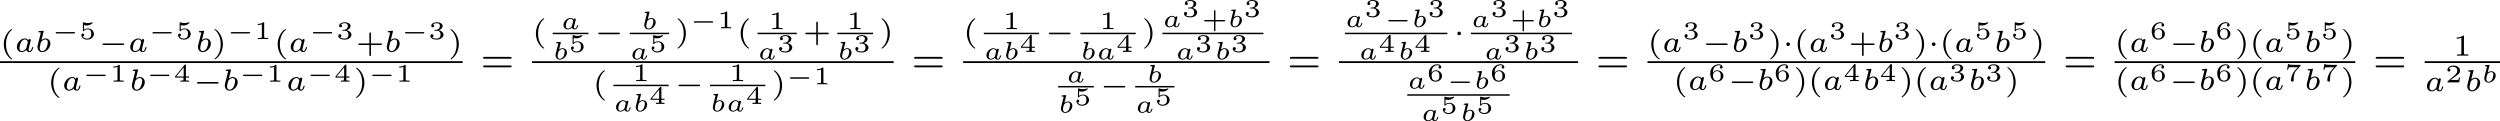 <?xml version='1.0' encoding='UTF-8'?>
<!-- This file was generated by dvisvgm 2.13.3 -->
<svg version='1.1' xmlns='http://www.w3.org/2000/svg' xmlns:xlink='http://www.w3.org/1999/xlink' width='985.639pt' height='47.783pt' viewBox='8.028 -10.904 985.639 47.783'>
<defs>
<path id='g9-97' d='M2.879-1.614C2.904-1.719 2.954-1.903 2.954-1.928C2.954-2.012 2.889-2.102 2.77-2.102C2.68-2.102 2.56-2.042 2.521-1.903C2.426-2.032 2.237-2.202 1.923-2.202C1.22-2.202 .523-1.519 .523-.812C.523-.304 .897 .055 1.395 .055C1.803 .055 2.122-.234 2.182-.294C2.271-.05 2.545 .055 2.77 .055C2.969 .055 3.103-.06 3.208-.224C3.337-.418 3.407-.682 3.407-.717C3.407-.787 3.323-.787 3.303-.787C3.213-.787 3.208-.757 3.183-.677C3.093-.309 2.964-.115 2.79-.115C2.65-.115 2.59-.224 2.59-.379C2.59-.453 2.64-.643 2.67-.777L2.879-1.614ZM2.212-.663C2.192-.588 2.192-.578 2.102-.478C1.918-.269 1.659-.115 1.41-.115C1.235-.115 .971-.209 .971-.623C.971-.852 1.091-1.375 1.265-1.634C1.46-1.908 1.714-2.032 1.923-2.032C2.147-2.032 2.361-1.898 2.441-1.599L2.212-.663Z'/>
<path id='g9-98' d='M1.569-3.268C1.589-3.337 1.589-3.347 1.589-3.372C1.589-3.457 1.514-3.457 1.435-3.452L.822-3.407C.737-3.402 .727-3.397 .702-3.377C.682-3.352 .667-3.293 .667-3.263C.667-3.178 .747-3.178 .817-3.178C.822-3.178 .912-3.178 .986-3.168C1.081-3.158 1.086-3.143 1.086-3.103C1.086-3.073 1.036-2.879 1.006-2.77L.593-1.101C.568-.996 .553-.917 .553-.807C.553-.289 .922 .055 1.4 .055C2.122 .055 2.804-.643 2.804-1.335C2.804-1.828 2.446-2.202 1.933-2.202C1.724-2.202 1.479-2.122 1.235-1.933L1.569-3.268ZM1.41-.115C1.196-.115 .951-.244 .951-.648C.951-.807 .991-.966 1.031-1.136C1.046-1.196 1.131-1.519 1.136-1.549C1.151-1.599 1.499-2.032 1.918-2.032C2.132-2.032 2.356-1.903 2.356-1.524C2.356-1.34 2.262-.872 2.102-.583C1.933-.289 1.654-.115 1.41-.115Z'/>
<path id='g5-40' d='M2.379 1.351C1.722 .849 1.184-.096 1.184-1.494C1.184-2.875 1.71-3.832 2.379-4.34C2.379-4.346 2.397-4.37 2.397-4.4C2.397-4.435 2.373-4.483 2.301-4.483C2.194-4.483 .753-3.545 .753-1.494C.753 .55 2.188 1.494 2.301 1.494C2.373 1.494 2.397 1.447 2.397 1.411C2.397 1.381 2.379 1.357 2.379 1.351Z'/>
<path id='g5-41' d='M2.116-1.494C2.116-3.539 .681-4.483 .568-4.483C.496-4.483 .478-4.429 .478-4.4C.478-4.364 .484-4.358 .592-4.262C1.13-3.802 1.686-2.917 1.686-1.494C1.686-.227 1.243 .723 .568 1.291C.484 1.369 .478 1.375 .478 1.411C.478 1.441 .496 1.494 .568 1.494C.675 1.494 2.116 .556 2.116-1.494Z'/>
<path id='g5-43' d='M2.947-1.339H4.878C4.961-1.339 5.111-1.339 5.111-1.494S4.961-1.65 4.878-1.65H2.947V-3.587C2.947-3.67 2.947-3.82 2.792-3.82S2.636-3.67 2.636-3.587V-1.65H.705C.622-1.65 .472-1.65 .472-1.494S.622-1.339 .705-1.339H2.636V.598C2.636 .681 2.636 .831 2.792 .831S2.947 .681 2.947 .598V-1.339Z'/>
<path id='g5-49' d='M2.146-3.796C2.146-3.975 2.122-3.975 1.943-3.975C1.548-3.593 .938-3.593 .723-3.593V-3.359C.879-3.359 1.273-3.359 1.632-3.527V-.508C1.632-.311 1.632-.233 1.016-.233H.759V0C1.088-.024 1.554-.024 1.889-.024S2.69-.024 3.019 0V-.233H2.762C2.146-.233 2.146-.311 2.146-.508V-3.796Z'/>
<path id='g8-0' d='M4.384-1.106C4.463-1.106 4.598-1.106 4.598-1.245S4.463-1.385 4.384-1.385H1.011C.932-1.385 .797-1.385 .797-1.245S.932-1.106 1.011-1.106H4.384Z'/>
<path id='g1-0' d='M4.758-1.339C4.854-1.339 5.003-1.339 5.003-1.494S4.854-1.65 4.758-1.65H.992C.897-1.65 .747-1.65 .747-1.494S.897-1.339 .992-1.339H4.758Z'/>
<path id='g1-1' d='M1.494-1.494C1.494-1.71 1.321-1.859 1.136-1.859C.921-1.859 .771-1.68 .771-1.5C.771-1.303 .927-1.136 1.136-1.136C1.327-1.136 1.494-1.303 1.494-1.494Z'/>
<path id='g7-61' d='M5.826-2.654C5.946-2.654 6.105-2.654 6.105-2.837S5.914-3.021 5.794-3.021H.781C.662-3.021 .47-3.021 .47-2.837S.63-2.654 .749-2.654H5.826ZM5.794-.964C5.914-.964 6.105-.964 6.105-1.148S5.946-1.331 5.826-1.331H.749C.63-1.331 .47-1.331 .47-1.148S.662-.964 .781-.964H5.794Z'/>
<path id='g3-97' d='M3.102-1.919C3.132-2.056 3.192-2.283 3.192-2.325C3.192-2.457 3.09-2.523 2.983-2.523C2.815-2.523 2.714-2.367 2.696-2.277C2.612-2.415 2.409-2.636 2.038-2.636C1.273-2.636 .448-1.835 .448-.956C.448-.311 .903 .06 1.411 .06C1.811 .06 2.152-.215 2.301-.365C2.415 .012 2.815 .06 2.947 .06C3.162 .06 3.318-.06 3.431-.245C3.581-.484 3.664-.831 3.664-.861C3.664-.873 3.658-.944 3.551-.944C3.461-.944 3.449-.903 3.425-.807C3.33-.442 3.204-.137 2.971-.137C2.768-.137 2.75-.353 2.75-.442C2.75-.52 2.809-.759 2.851-.915L3.102-1.919ZM2.325-.783C2.295-.675 2.295-.664 2.212-.574C1.883-.203 1.578-.137 1.429-.137C1.19-.137 .956-.299 .956-.723C.956-.968 1.082-1.554 1.273-1.895C1.453-2.218 1.757-2.439 2.044-2.439C2.493-2.439 2.606-1.967 2.606-1.925L2.588-1.841L2.325-.783Z'/>
<path id='g3-98' d='M1.68-3.969C1.686-3.993 1.698-4.029 1.698-4.059C1.698-4.154 1.578-4.148 1.506-4.142L.837-4.089C.735-4.083 .658-4.077 .658-3.933C.658-3.844 .735-3.844 .831-3.844C1.004-3.844 1.046-3.826 1.124-3.802C1.118-3.7 1.118-3.688 1.088-3.569L.813-2.469C.765-2.289 .532-1.345 .508-1.261C.478-1.118 .478-1.022 .478-.95C.478-.281 .927 .06 1.417 .06C2.218 .06 3.019-.765 3.019-1.62C3.019-2.236 2.588-2.636 2.05-2.636C1.686-2.636 1.375-2.409 1.261-2.307L1.68-3.969ZM1.154-1.889C1.339-2.146 1.686-2.439 2.032-2.439C2.337-2.439 2.511-2.2 2.511-1.853C2.511-1.644 2.391-.992 2.17-.64C1.967-.311 1.668-.137 1.423-.137C1.237-.137 .927-.245 .927-.759C.927-.944 .944-1.04 1.022-1.357C1.058-1.494 1.13-1.781 1.154-1.889Z'/>
<path id='g10-43' d='M2.7-1.106H4.433C4.498-1.106 4.633-1.106 4.633-1.245S4.498-1.385 4.433-1.385H2.7V-3.118C2.7-3.188 2.7-3.323 2.56-3.323S2.421-3.188 2.421-3.118V-1.385H.682C.618-1.385 .483-1.385 .483-1.245S.618-1.106 .682-1.106H2.421V.628C2.421 .697 2.421 .832 2.56 .832S2.7 .697 2.7 .628V-1.106Z'/>
<path id='g10-49' d='M1.983-3.168C1.983-3.318 1.968-3.318 1.803-3.318C1.45-2.999 .897-2.999 .797-2.999H.712V-2.78H.797C.912-2.78 1.235-2.795 1.524-2.919V-.428C1.524-.274 1.524-.219 .996-.219H.747V0C1.021-.02 1.465-.02 1.753-.02S2.486-.02 2.76 0V-.219H2.511C1.983-.219 1.983-.274 1.983-.428V-3.168Z'/>
<path id='g10-50' d='M2.934-.961H2.725C2.71-.867 2.66-.558 2.58-.508C2.54-.478 2.122-.478 2.047-.478H1.071C1.4-.722 1.768-1.001 2.067-1.2C2.516-1.509 2.934-1.798 2.934-2.326C2.934-2.964 2.331-3.318 1.619-3.318C.946-3.318 .453-2.929 .453-2.441C.453-2.182 .672-2.137 .742-2.137C.877-2.137 1.036-2.227 1.036-2.431C1.036-2.61 .907-2.71 .752-2.725C.892-2.949 1.181-3.098 1.514-3.098C1.998-3.098 2.401-2.809 2.401-2.321C2.401-1.903 2.112-1.584 1.729-1.26L.513-.229C.463-.184 .458-.184 .453-.149V0H2.77L2.934-.961Z'/>
<path id='g10-51' d='M1.644-1.649C2.102-1.649 2.406-1.365 2.406-.872C2.406-.364 2.092-.095 1.649-.095C1.594-.095 1.001-.095 .747-.354C.951-.384 1.011-.538 1.011-.658C1.011-.842 .872-.961 .707-.961C.548-.961 .399-.857 .399-.648C.399-.13 .986 .11 1.664 .11C2.481 .11 2.989-.384 2.989-.867C2.989-1.275 2.625-1.624 2.057-1.753C2.655-1.948 2.814-2.326 2.814-2.605C2.814-3.014 2.306-3.318 1.679-3.318C1.066-3.318 .573-3.059 .573-2.61C.573-2.376 .762-2.316 .857-2.316C1.001-2.316 1.141-2.421 1.141-2.6C1.141-2.715 1.081-2.854 .902-2.884C1.116-3.113 1.559-3.128 1.664-3.128C2.027-3.128 2.286-2.944 2.286-2.605C2.286-2.316 2.097-1.863 1.574-1.833C1.435-1.828 1.415-1.823 1.285-1.818C1.23-1.813 1.176-1.808 1.176-1.733C1.176-1.649 1.225-1.649 1.315-1.649H1.644Z'/>
<path id='g10-52' d='M3.073-.812V-1.031H2.451V-3.223C2.451-3.342 2.446-3.372 2.316-3.372C2.217-3.372 2.212-3.367 2.157-3.298L.314-1.031V-.812H1.973V-.423C1.973-.269 1.973-.219 1.539-.219H1.365V0C1.599-.01 1.923-.02 2.212-.02S2.819-.01 3.059 0V-.219H2.884C2.451-.219 2.451-.269 2.451-.423V-.812H3.073ZM2.012-2.834V-1.031H.548L2.012-2.834Z'/>
<path id='g10-53' d='M.976-2.745C1.24-2.68 1.465-2.68 1.519-2.68C1.858-2.68 2.107-2.78 2.237-2.849C2.356-2.909 2.695-3.123 2.695-3.233C2.695-3.308 2.64-3.318 2.625-3.318C2.615-3.318 2.605-3.318 2.55-3.293C2.361-3.228 2.052-3.158 1.724-3.158C1.44-3.158 1.166-3.208 .902-3.298C.847-3.318 .837-3.318 .827-3.318C.757-3.318 .757-3.258 .757-3.178V-1.684C.757-1.599 .757-1.534 .852-1.534C.907-1.534 .912-1.544 .956-1.599C1.146-1.818 1.41-1.928 1.748-1.928C2.037-1.928 2.197-1.758 2.267-1.654C2.381-1.484 2.406-1.26 2.406-1.021C2.406-.812 2.386-.533 2.192-.339C1.968-.11 1.684-.095 1.574-.095C1.25-.095 .887-.234 .732-.528C.941-.543 1.011-.692 1.011-.807C1.011-.966 .892-1.086 .732-1.086C.623-1.086 .453-1.021 .453-.792C.453-.304 .932 .11 1.584 .11C2.326 .11 2.934-.389 2.934-1.006C2.934-1.569 2.451-2.092 1.758-2.092C1.445-2.092 1.191-2.012 .976-1.848V-2.745Z'/>
<path id='g10-54' d='M.927-1.634C.932-1.863 .936-2.257 1.116-2.58C1.26-2.849 1.584-3.128 2.047-3.128C2.142-3.128 2.366-3.118 2.516-2.999C2.436-2.979 2.306-2.904 2.306-2.735C2.306-2.575 2.426-2.471 2.57-2.471C2.655-2.471 2.834-2.516 2.834-2.75C2.834-3.019 2.645-3.318 2.042-3.318C1.186-3.318 .399-2.615 .399-1.584C.399-.394 .981 .11 1.709 .11C2.202 .11 2.436-.075 2.605-.214C2.924-.478 2.989-.772 2.989-1.021C2.989-1.325 2.889-1.569 2.63-1.798C2.411-1.998 2.182-2.132 1.748-2.132C1.46-2.132 1.136-1.993 .927-1.634ZM1.709-.095C.941-.095 .941-.922 .941-1.131C.941-1.514 1.215-1.963 1.738-1.963C1.993-1.963 2.152-1.898 2.306-1.699C2.456-1.514 2.461-1.305 2.461-1.026C2.461-.737 2.461-.548 2.301-.349C2.162-.184 1.988-.095 1.709-.095Z'/>
<path id='g10-55' d='M3.113-2.989C3.158-3.034 3.158-3.044 3.163-3.068V-3.208H1.958C1.828-3.208 1.101-3.228 1.011-3.243C.897-3.268 .892-3.318 .882-3.367H.672L.483-2.247H.692C.702-2.321 .757-2.645 .842-2.7C.872-2.725 1.34-2.73 1.415-2.73H2.6C2.391-2.486 2.122-2.217 1.928-1.973C1.335-1.215 1.26-.498 1.26-.194C1.26 .08 1.435 .11 1.524 .11C1.788 .11 1.788-.144 1.788-.204V-.304C1.788-1.191 1.978-1.738 2.276-2.067L3.113-2.989Z'/>
</defs>
<g id='page1' transform='matrix(2 0 0 2 0 0)'>
<use x='4.014' y='4.76' xlink:href='#g5-40'/>
<use x='6.892' y='4.76' xlink:href='#g3-97'/>
<use x='10.926' y='4.76' xlink:href='#g3-98'/>
<use x='14.2' y='2.251' xlink:href='#g8-0'/>
<use x='19.597' y='2.251' xlink:href='#g10-53'/>
<use x='23.485' y='4.76' xlink:href='#g1-0'/>
<use x='29.241' y='4.76' xlink:href='#g3-97'/>
<use x='33.275' y='2.251' xlink:href='#g8-0'/>
<use x='38.672' y='2.251' xlink:href='#g10-53'/>
<use x='42.56' y='4.76' xlink:href='#g3-98'/>
<use x='45.834' y='4.76' xlink:href='#g5-41'/>
<use x='48.712' y='2.251' xlink:href='#g8-0'/>
<use x='54.108' y='2.251' xlink:href='#g10-49'/>
<use x='57.997' y='4.76' xlink:href='#g5-40'/>
<use x='60.875' y='4.76' xlink:href='#g3-97'/>
<use x='64.909' y='2.251' xlink:href='#g8-0'/>
<use x='70.305' y='2.251' xlink:href='#g10-51'/>
<use x='74.194' y='4.76' xlink:href='#g5-43'/>
<use x='79.784' y='4.76' xlink:href='#g3-98'/>
<use x='83.058' y='2.251' xlink:href='#g8-0'/>
<use x='88.454' y='2.251' xlink:href='#g10-51'/>
<use x='92.342' y='4.76' xlink:href='#g5-41'/>
<rect x='4.014' y='6.613' height='.359' width='91.206'/>
<use x='13.341' y='12.367' xlink:href='#g5-40'/>
<use x='16.219' y='12.367' xlink:href='#g3-97'/>
<use x='20.253' y='10.651' xlink:href='#g8-0'/>
<use x='25.65' y='10.651' xlink:href='#g10-49'/>
<use x='29.538' y='12.367' xlink:href='#g3-98'/>
<use x='32.812' y='10.651' xlink:href='#g8-0'/>
<use x='38.208' y='10.651' xlink:href='#g10-52'/>
<use x='42.097' y='12.367' xlink:href='#g1-0'/>
<use x='47.853' y='12.367' xlink:href='#g3-98'/>
<use x='51.127' y='10.651' xlink:href='#g8-0'/>
<use x='56.523' y='10.651' xlink:href='#g10-49'/>
<use x='60.411' y='12.367' xlink:href='#g3-97'/>
<use x='64.446' y='10.651' xlink:href='#g8-0'/>
<use x='69.842' y='10.651' xlink:href='#g10-52'/>
<use x='73.73' y='12.367' xlink:href='#g5-41'/>
<use x='76.608' y='10.651' xlink:href='#g8-0'/>
<use x='82.005' y='10.651' xlink:href='#g10-49'/>
<use x='98.768' y='8.785' xlink:href='#g7-61'/>
<use x='108.902' y='2.636' xlink:href='#g5-40'/>
<use x='114.569' y='.291' xlink:href='#g9-97'/>
<rect x='112.976' y='.997' height='.29' width='7.043'/>
<use x='112.976' y='6.254' xlink:href='#g9-98'/>
<use x='116.131' y='4.787' xlink:href='#g10-53'/>
<use x='121.215' y='2.636' xlink:href='#g1-0'/>
<use x='130.462' y='.291' xlink:href='#g9-98'/>
<rect x='128.166' y='.997' height='.29' width='7.746'/>
<use x='128.166' y='6.254' xlink:href='#g9-97'/>
<use x='132.024' y='4.787' xlink:href='#g10-53'/>
<use x='137.108' y='2.636' xlink:href='#g5-41'/>
<use x='139.986' y='.128' xlink:href='#g8-0'/>
<use x='145.382' y='.128' xlink:href='#g10-49'/>
<use x='149.271' y='2.636' xlink:href='#g5-40'/>
<use x='155.522' y='.291' xlink:href='#g10-49'/>
<rect x='153.344' y='.997' height='.29' width='7.746'/>
<use x='153.344' y='6.254' xlink:href='#g9-97'/>
<use x='157.202' y='4.787' xlink:href='#g10-51'/>
<use x='162.286' y='2.636' xlink:href='#g5-43'/>
<use x='170.898' y='.291' xlink:href='#g10-49'/>
<rect x='169.071' y='.997' height='.29' width='7.043'/>
<use x='169.071' y='6.254' xlink:href='#g9-98'/>
<use x='172.226' y='4.787' xlink:href='#g10-51'/>
<use x='177.31' y='2.636' xlink:href='#g5-41'/>
<rect x='108.902' y='6.613' height='.359' width='71.285'/>
<use x='120.855' y='12.885' xlink:href='#g5-40'/>
<use x='128.684' y='10.54' xlink:href='#g10-49'/>
<rect x='124.928' y='11.246' height='.29' width='10.901'/>
<use x='124.928' y='16.503' xlink:href='#g9-97'/>
<use x='128.786' y='16.503' xlink:href='#g9-98'/>
<use x='131.941' y='15.037' xlink:href='#g10-52'/>
<use x='137.025' y='12.885' xlink:href='#g1-0'/>
<use x='147.732' y='10.54' xlink:href='#g10-49'/>
<rect x='143.976' y='11.246' height='.29' width='10.901'/>
<use x='143.976' y='16.503' xlink:href='#g9-98'/>
<use x='147.131' y='16.503' xlink:href='#g9-97'/>
<use x='150.989' y='15.037' xlink:href='#g10-52'/>
<use x='156.073' y='12.885' xlink:href='#g5-41'/>
<use x='158.951' y='11.17' xlink:href='#g8-0'/>
<use x='164.347' y='11.17' xlink:href='#g10-49'/>
<use x='183.736' y='8.785' xlink:href='#g7-61'/>
<use x='193.87' y='2.636' xlink:href='#g5-40'/>
<use x='201.699' y='.291' xlink:href='#g10-49'/>
<rect x='197.944' y='.997' height='.29' width='10.901'/>
<use x='197.944' y='6.254' xlink:href='#g9-97'/>
<use x='201.801' y='6.254' xlink:href='#g9-98'/>
<use x='204.956' y='4.787' xlink:href='#g10-52'/>
<use x='210.04' y='2.636' xlink:href='#g1-0'/>
<use x='220.747' y='.291' xlink:href='#g10-49'/>
<rect x='216.992' y='.997' height='.29' width='10.901'/>
<use x='216.992' y='6.254' xlink:href='#g9-98'/>
<use x='220.146' y='6.254' xlink:href='#g9-97'/>
<use x='224.004' y='4.787' xlink:href='#g10-52'/>
<use x='229.088' y='2.636' xlink:href='#g5-41'/>
<use x='233.161' y='-.124' xlink:href='#g9-97'/>
<use x='237.019' y='-2.134' xlink:href='#g10-51'/>
<use x='240.907' y='-.124' xlink:href='#g10-43'/>
<use x='246.027' y='-.124' xlink:href='#g9-98'/>
<use x='249.182' y='-2.134' xlink:href='#g10-51'/>
<rect x='233.161' y='.997' height='.29' width='19.909'/>
<use x='235.721' y='6.254' xlink:href='#g9-97'/>
<use x='239.579' y='4.787' xlink:href='#g10-51'/>
<use x='243.467' y='6.254' xlink:href='#g9-98'/>
<use x='246.622' y='4.787' xlink:href='#g10-51'/>
<rect x='193.87' y='6.613' height='.359' width='60.396'/>
<use x='214.192' y='10.789' xlink:href='#g9-97'/>
<rect x='212.6' y='11.495' height='.29' width='7.043'/>
<use x='212.6' y='16.752' xlink:href='#g9-98'/>
<use x='215.755' y='15.286' xlink:href='#g10-53'/>
<use x='220.838' y='13.134' xlink:href='#g1-0'/>
<use x='230.086' y='10.789' xlink:href='#g9-98'/>
<rect x='227.79' y='11.495' height='.29' width='7.746'/>
<use x='227.79' y='16.752' xlink:href='#g9-97'/>
<use x='231.648' y='15.286' xlink:href='#g10-53'/>
<use x='257.814' y='8.785' xlink:href='#g7-61'/>
<use x='269.143' y='-.124' xlink:href='#g9-97'/>
<use x='273.001' y='-2.134' xlink:href='#g10-51'/>
<use x='276.889' y='-.124' xlink:href='#g8-0'/>
<use x='282.286' y='-.124' xlink:href='#g9-98'/>
<use x='285.441' y='-2.134' xlink:href='#g10-51'/>
<rect x='269.143' y='.997' height='.29' width='20.186'/>
<use x='271.842' y='6.254' xlink:href='#g9-97'/>
<use x='275.699' y='4.787' xlink:href='#g10-52'/>
<use x='279.588' y='6.254' xlink:href='#g9-98'/>
<use x='282.742' y='4.787' xlink:href='#g10-52'/>
<use x='290.524' y='2.636' xlink:href='#g1-1'/>
<use x='293.989' y='-.124' xlink:href='#g9-97'/>
<use x='297.847' y='-2.134' xlink:href='#g10-51'/>
<use x='301.735' y='-.124' xlink:href='#g10-43'/>
<use x='306.855' y='-.124' xlink:href='#g9-98'/>
<use x='310.01' y='-2.134' xlink:href='#g10-51'/>
<rect x='293.989' y='.997' height='.29' width='19.909'/>
<use x='296.549' y='6.254' xlink:href='#g9-97'/>
<use x='300.407' y='4.787' xlink:href='#g10-51'/>
<use x='304.295' y='6.254' xlink:href='#g9-98'/>
<use x='307.45' y='4.787' xlink:href='#g10-51'/>
<rect x='267.948' y='6.613' height='.359' width='47.146'/>
<use x='281.428' y='12.007' xlink:href='#g9-97'/>
<use x='285.286' y='10.54' xlink:href='#g10-54'/>
<use x='289.174' y='12.007' xlink:href='#g8-0'/>
<use x='294.57' y='12.007' xlink:href='#g9-98'/>
<use x='297.725' y='10.54' xlink:href='#g10-54'/>
<rect x='281.428' y='13.128' height='.29' width='20.186'/>
<use x='284.126' y='18.385' xlink:href='#g9-97'/>
<use x='287.984' y='16.918' xlink:href='#g10-53'/>
<use x='291.872' y='18.385' xlink:href='#g9-98'/>
<use x='295.027' y='16.918' xlink:href='#g10-53'/>
<use x='318.641' y='8.785' xlink:href='#g7-61'/>
<use x='328.776' y='4.76' xlink:href='#g5-40'/>
<use x='331.654' y='4.76' xlink:href='#g3-97'/>
<use x='335.688' y='2.251' xlink:href='#g10-51'/>
<use x='339.576' y='4.76' xlink:href='#g1-0'/>
<use x='345.332' y='4.76' xlink:href='#g3-98'/>
<use x='348.606' y='2.251' xlink:href='#g10-51'/>
<use x='352.494' y='4.76' xlink:href='#g5-41'/>
<use x='355.373' y='4.76' xlink:href='#g1-1'/>
<use x='357.642' y='4.76' xlink:href='#g5-40'/>
<use x='360.52' y='4.76' xlink:href='#g3-97'/>
<use x='364.554' y='2.251' xlink:href='#g10-51'/>
<use x='368.442' y='4.76' xlink:href='#g5-43'/>
<use x='374.032' y='4.76' xlink:href='#g3-98'/>
<use x='377.306' y='2.251' xlink:href='#g10-51'/>
<use x='381.194' y='4.76' xlink:href='#g5-41'/>
<use x='384.073' y='4.76' xlink:href='#g1-1'/>
<use x='386.342' y='4.76' xlink:href='#g5-40'/>
<use x='389.22' y='4.76' xlink:href='#g3-97'/>
<use x='393.254' y='2.251' xlink:href='#g10-53'/>
<use x='397.142' y='4.76' xlink:href='#g3-98'/>
<use x='400.416' y='2.251' xlink:href='#g10-53'/>
<use x='404.304' y='4.76' xlink:href='#g5-41'/>
<rect x='328.776' y='6.613' height='.359' width='78.407'/>
<use x='333.84' y='12.256' xlink:href='#g5-40'/>
<use x='336.718' y='12.256' xlink:href='#g3-97'/>
<use x='340.752' y='10.54' xlink:href='#g10-54'/>
<use x='344.64' y='12.256' xlink:href='#g1-0'/>
<use x='350.397' y='12.256' xlink:href='#g3-98'/>
<use x='353.67' y='10.54' xlink:href='#g10-54'/>
<use x='357.559' y='12.256' xlink:href='#g5-41'/>
<use x='360.437' y='12.256' xlink:href='#g5-40'/>
<use x='363.315' y='12.256' xlink:href='#g3-97'/>
<use x='367.349' y='10.54' xlink:href='#g10-52'/>
<use x='371.237' y='12.256' xlink:href='#g3-98'/>
<use x='374.511' y='10.54' xlink:href='#g10-52'/>
<use x='378.399' y='12.256' xlink:href='#g5-41'/>
<use x='381.277' y='12.256' xlink:href='#g5-40'/>
<use x='384.156' y='12.256' xlink:href='#g3-97'/>
<use x='388.19' y='10.54' xlink:href='#g10-51'/>
<use x='392.078' y='12.256' xlink:href='#g3-98'/>
<use x='395.352' y='10.54' xlink:href='#g10-51'/>
<use x='399.24' y='12.256' xlink:href='#g5-41'/>
<use x='410.73' y='8.785' xlink:href='#g7-61'/>
<use x='420.865' y='4.76' xlink:href='#g5-40'/>
<use x='423.743' y='4.76' xlink:href='#g3-97'/>
<use x='427.777' y='2.251' xlink:href='#g10-54'/>
<use x='431.665' y='4.76' xlink:href='#g1-0'/>
<use x='437.421' y='4.76' xlink:href='#g3-98'/>
<use x='440.695' y='2.251' xlink:href='#g10-54'/>
<use x='444.583' y='4.76' xlink:href='#g5-41'/>
<use x='447.461' y='4.76' xlink:href='#g5-40'/>
<use x='450.339' y='4.76' xlink:href='#g3-97'/>
<use x='454.374' y='2.251' xlink:href='#g10-53'/>
<use x='458.262' y='4.76' xlink:href='#g3-98'/>
<use x='461.536' y='2.251' xlink:href='#g10-53'/>
<use x='465.424' y='4.76' xlink:href='#g5-41'/>
<rect x='420.865' y='6.613' height='.359' width='47.437'/>
<use x='420.865' y='12.256' xlink:href='#g5-40'/>
<use x='423.743' y='12.256' xlink:href='#g3-97'/>
<use x='427.777' y='10.54' xlink:href='#g10-54'/>
<use x='431.665' y='12.256' xlink:href='#g1-0'/>
<use x='437.421' y='12.256' xlink:href='#g3-98'/>
<use x='440.695' y='10.54' xlink:href='#g10-54'/>
<use x='444.583' y='12.256' xlink:href='#g5-41'/>
<use x='447.461' y='12.256' xlink:href='#g5-40'/>
<use x='450.339' y='12.256' xlink:href='#g3-97'/>
<use x='454.374' y='10.54' xlink:href='#g10-55'/>
<use x='458.262' y='12.256' xlink:href='#g3-98'/>
<use x='461.536' y='10.54' xlink:href='#g10-55'/>
<use x='465.424' y='12.256' xlink:href='#g5-41'/>
<use x='471.85' y='8.785' xlink:href='#g7-61'/>
<use x='487.582' y='5.526' xlink:href='#g5-49'/>
<rect x='481.984' y='6.613' height='.359' width='14.849'/>
<use x='481.984' y='12.505' xlink:href='#g3-97'/>
<use x='486.018' y='10.789' xlink:href='#g10-50'/>
<use x='489.907' y='12.505' xlink:href='#g3-98'/>
<use x='493.18' y='10.789' xlink:href='#g9-98'/>
</g>
</svg>